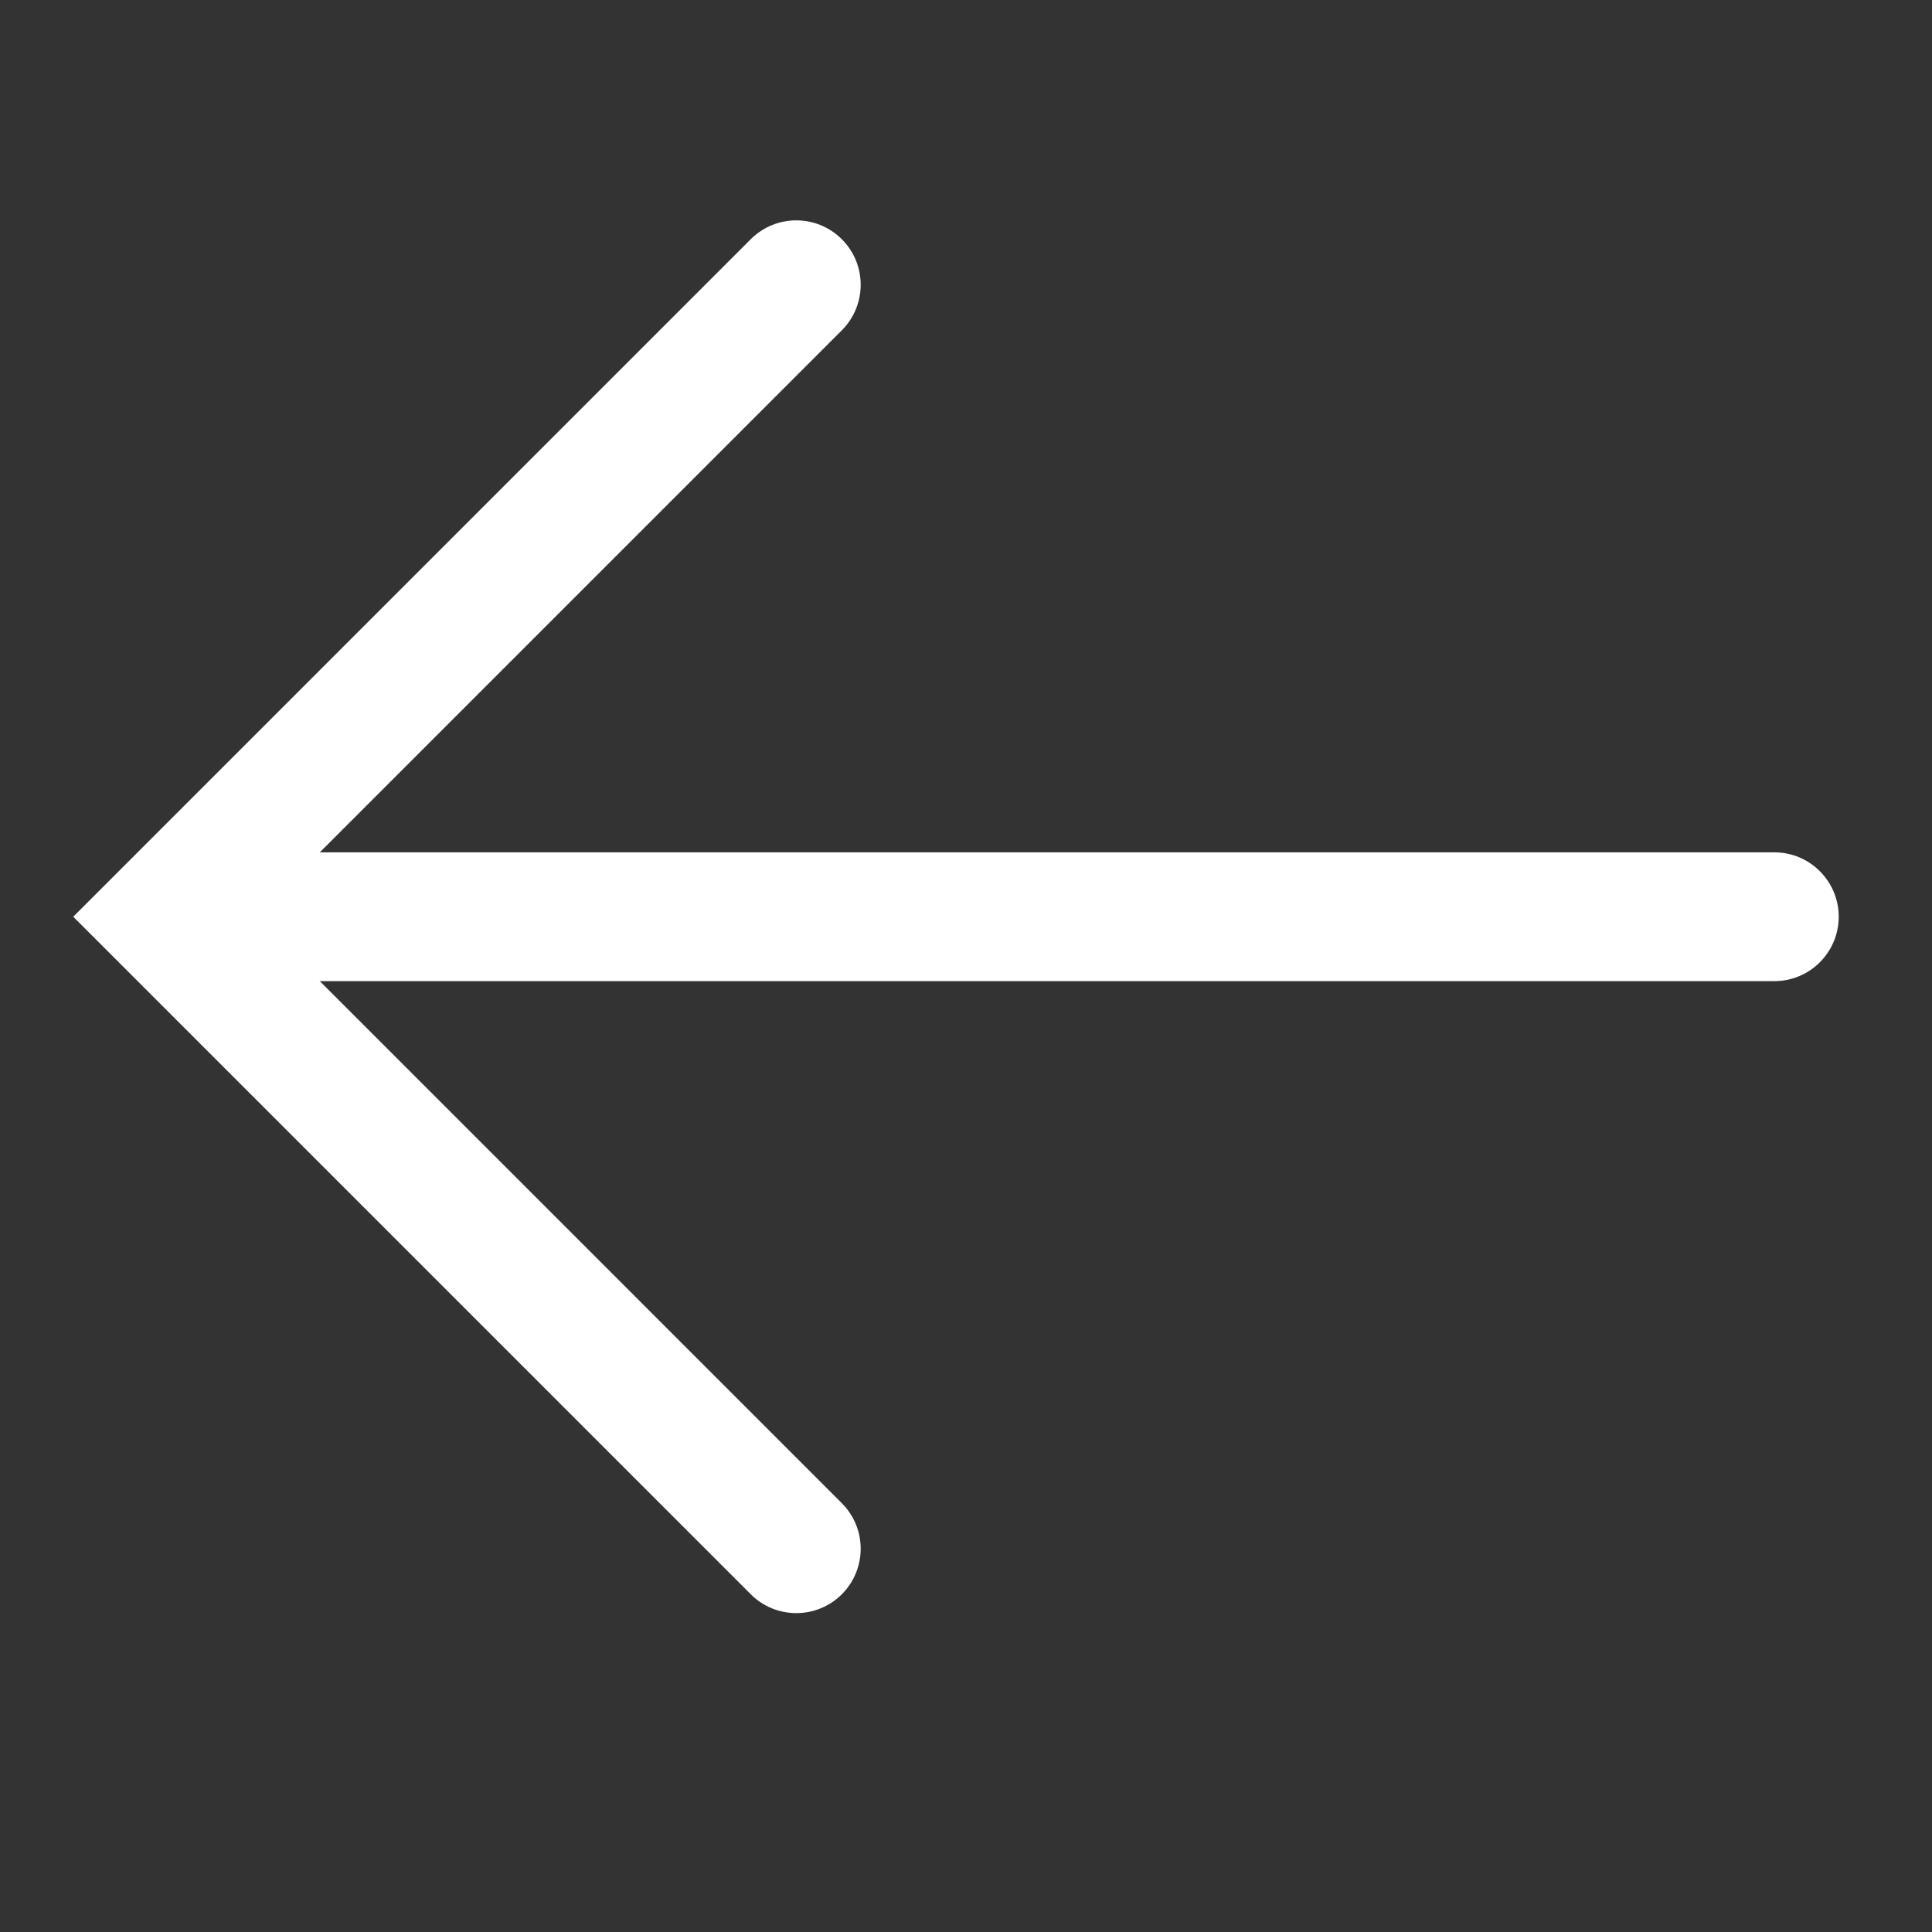 <?xml version="1.0" encoding="utf-8"?>
<!-- Generator: Adobe Illustrator 16.0.3, SVG Export Plug-In . SVG Version: 6.00 Build 0)  -->
<!DOCTYPE svg PUBLIC "-//W3C//DTD SVG 1.1//EN" "http://www.w3.org/Graphics/SVG/1.1/DTD/svg11.dtd">
<svg version="1.1" id="Layer_1" xmlns="http://www.w3.org/2000/svg" xmlns:xlink="http://www.w3.org/1999/xlink" x="0px" y="0px"
	 width="300px" height="300px" viewBox="0 0 300 300" enable-background="new 0 0 300 300" xml:space="preserve">
<rect x="0" y="0" width="300" height="300" fill="#333333" stroke="none"/>
<g>
	<path fill="#FFFFFF" d="M275.515,152.351H27.35c-5.523,0-10-4.477-10-10s4.477-10,10-10h248.165c5.522,0,10,4.477,10,10
		S281.037,152.351,275.515,152.351z"/>
	<path fill="#FFFFFF" d="M123.647,250.484c-2.56,0-5.118-0.977-7.071-2.929L11.373,142.351L116.576,37.146
		c3.905-3.904,10.237-3.905,14.142,0s3.906,10.237,0,14.143l-91.062,91.062l91.062,91.063c3.905,3.905,3.905,10.237,0,14.143
		C128.766,249.508,126.206,250.484,123.647,250.484z"/>
</g>
</svg>
